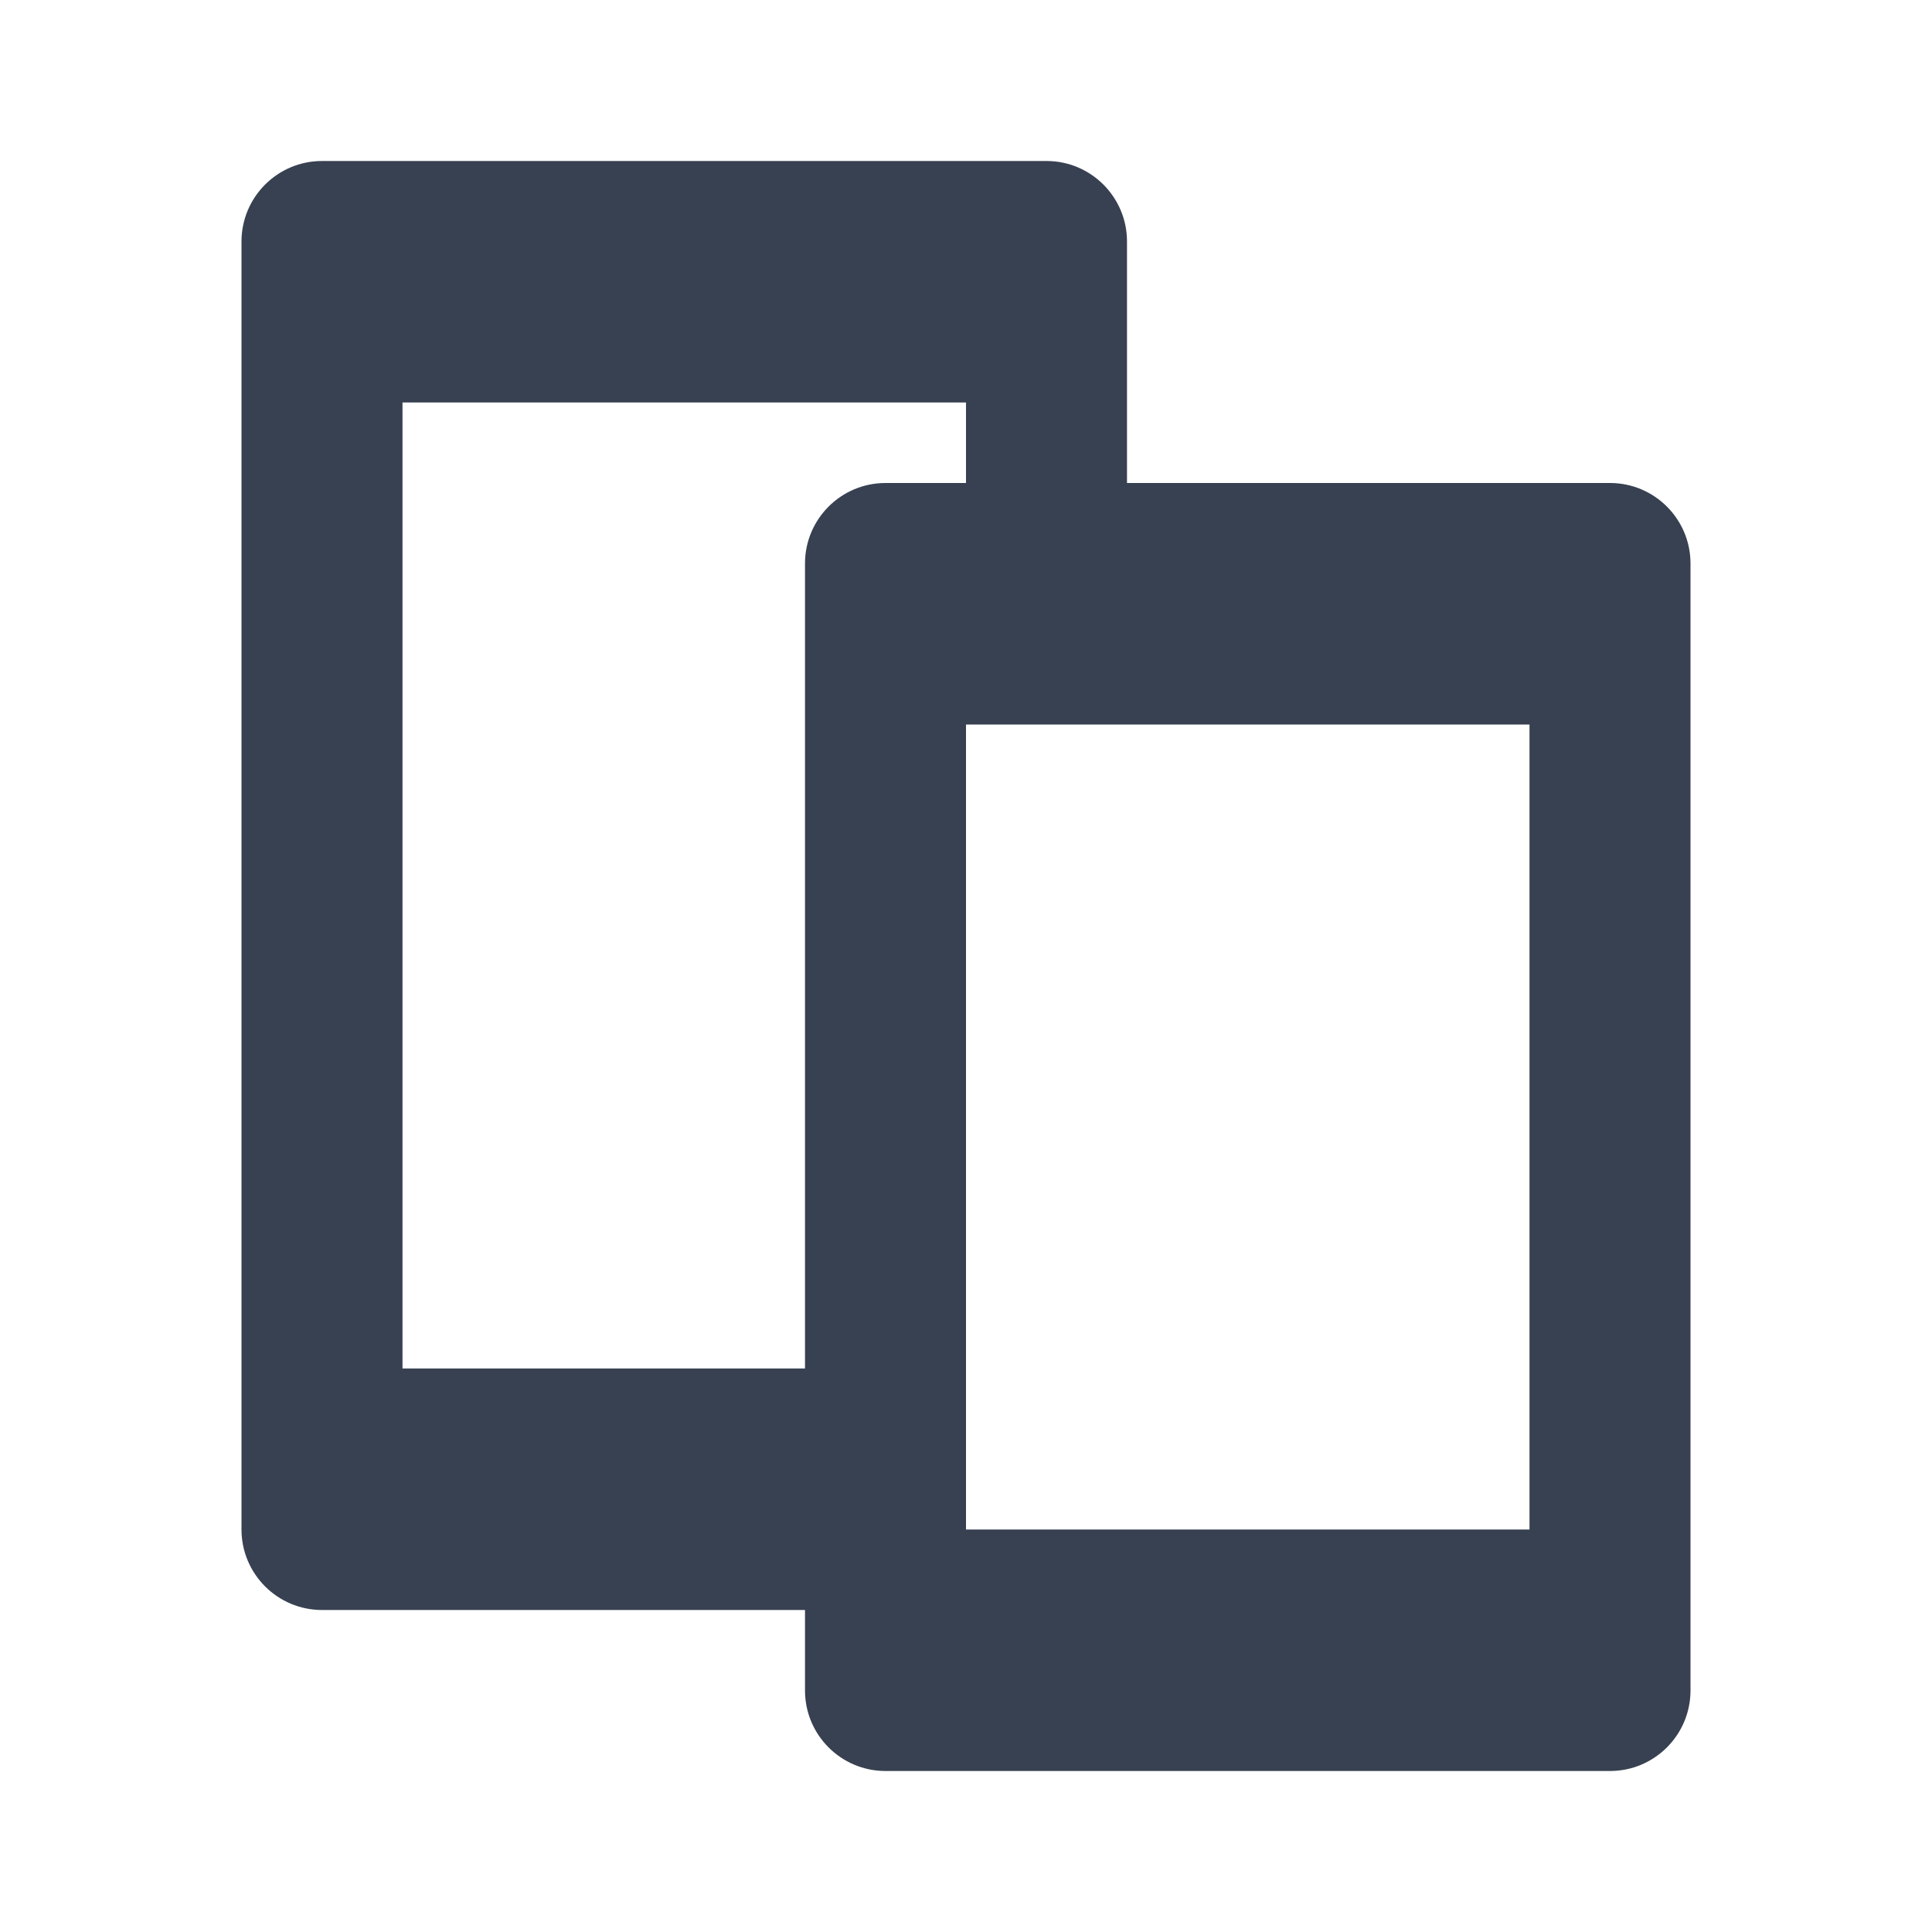 <svg width="18" height="18" viewBox="0 0 18 18" fill="none" xmlns="http://www.w3.org/2000/svg">
<path fill-rule="evenodd" clip-rule="evenodd" d="M7.5 15H3C2.586 15 2.25 14.664 2.25 14.25V2.25C2.25 1.836 2.586 1.5 3 1.5H9.75C10.164 1.5 10.5 1.836 10.5 2.25V4.5H15C15.414 4.5 15.75 4.836 15.75 5.25V15.75C15.75 16.164 15.414 16.5 15 16.5H8.25C7.836 16.5 7.5 16.164 7.5 15.75V15ZM3.75 12.75V3.75H9V4.5H8.25C7.836 4.5 7.5 4.836 7.5 5.25V12.75H3.75ZM9 14.25V6.75H14.25V14.25H9Z" fill="#374151"/>
</svg>
